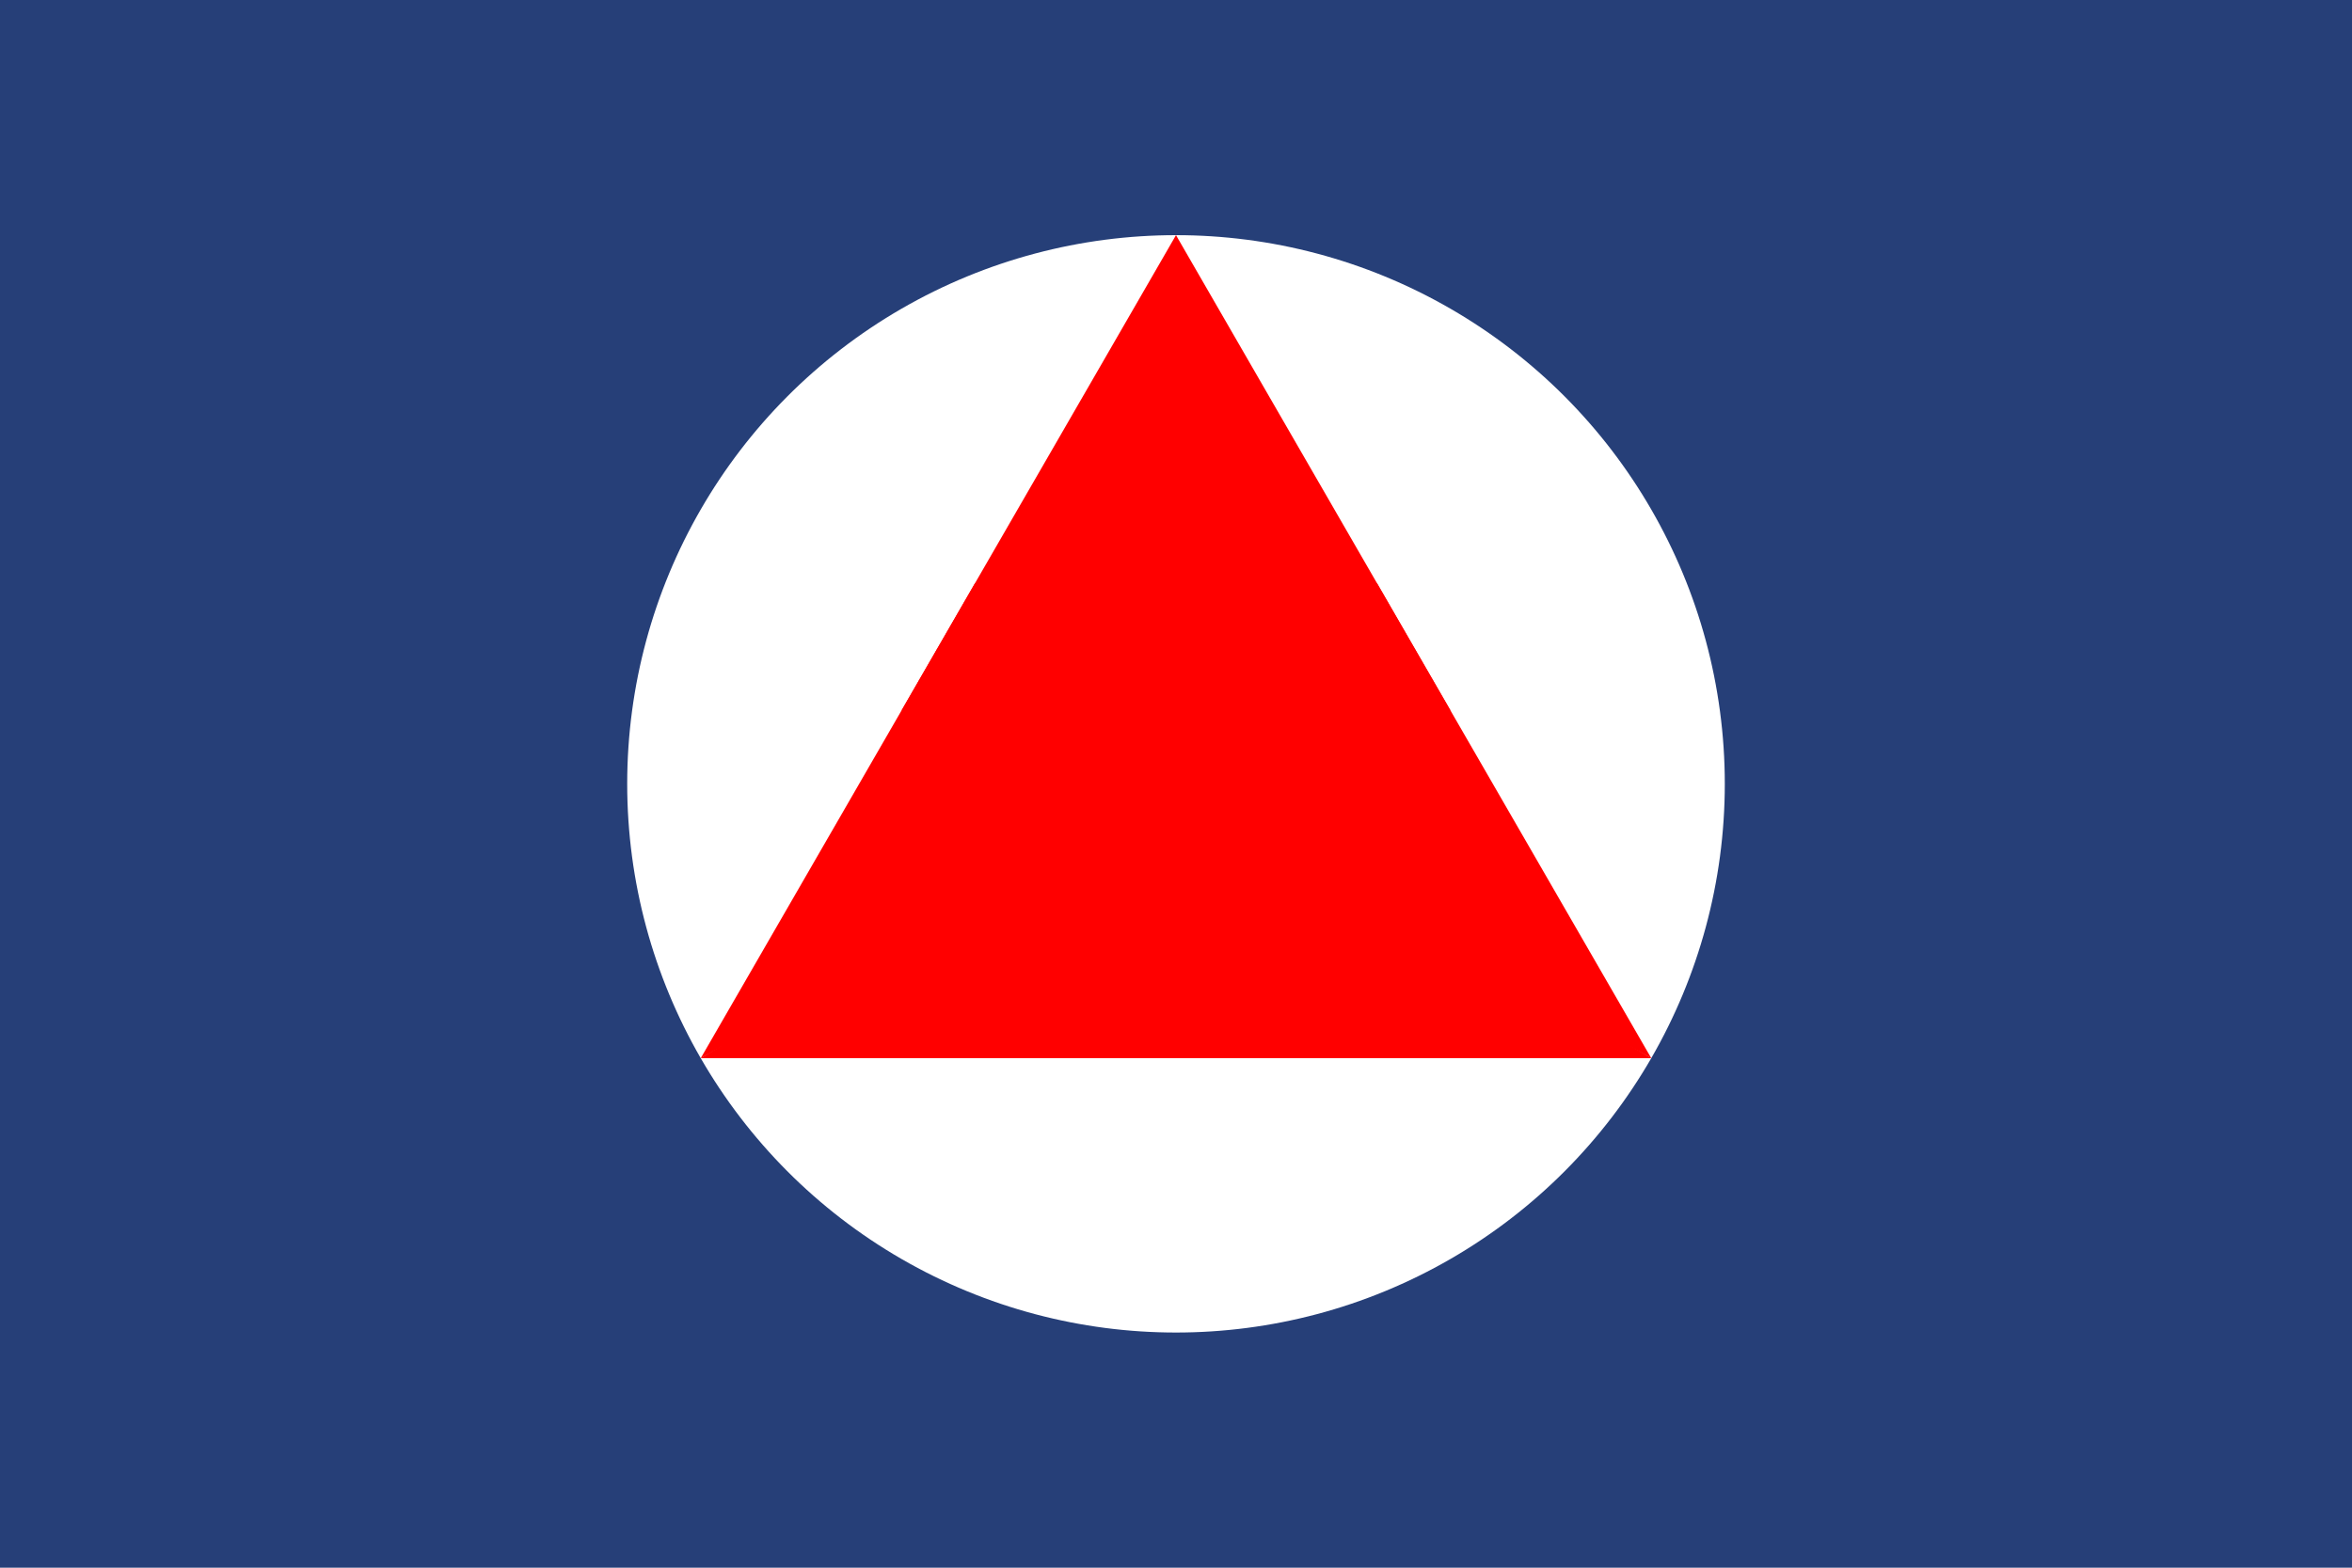 <?xml version="1.0" encoding="UTF-8"?>
<svg version="1.0" xmlns="http://www.w3.org/2000/svg" xmlns:xlink="http://www.w3.org/1999/xlink" width="1500" height="1000">
	<rect width="1500" height="1000" fill="#263f78"/>
	<circle cx="750" cy="500" r="350" fill="#fff"/>
	<g id="t" fill="#f00">
		<path d="M 750,150 v 350 h 210" transform="rotate(30 750,150)"/>
		<path d="M 750,150 v 350 h -210" transform="rotate(-30 750,150)"/>
	</g>
	<use xlink:href="#t" transform="rotate(120 750,500)"/>
	<use xlink:href="#t" transform="rotate(240 750,500)"/>
</svg>